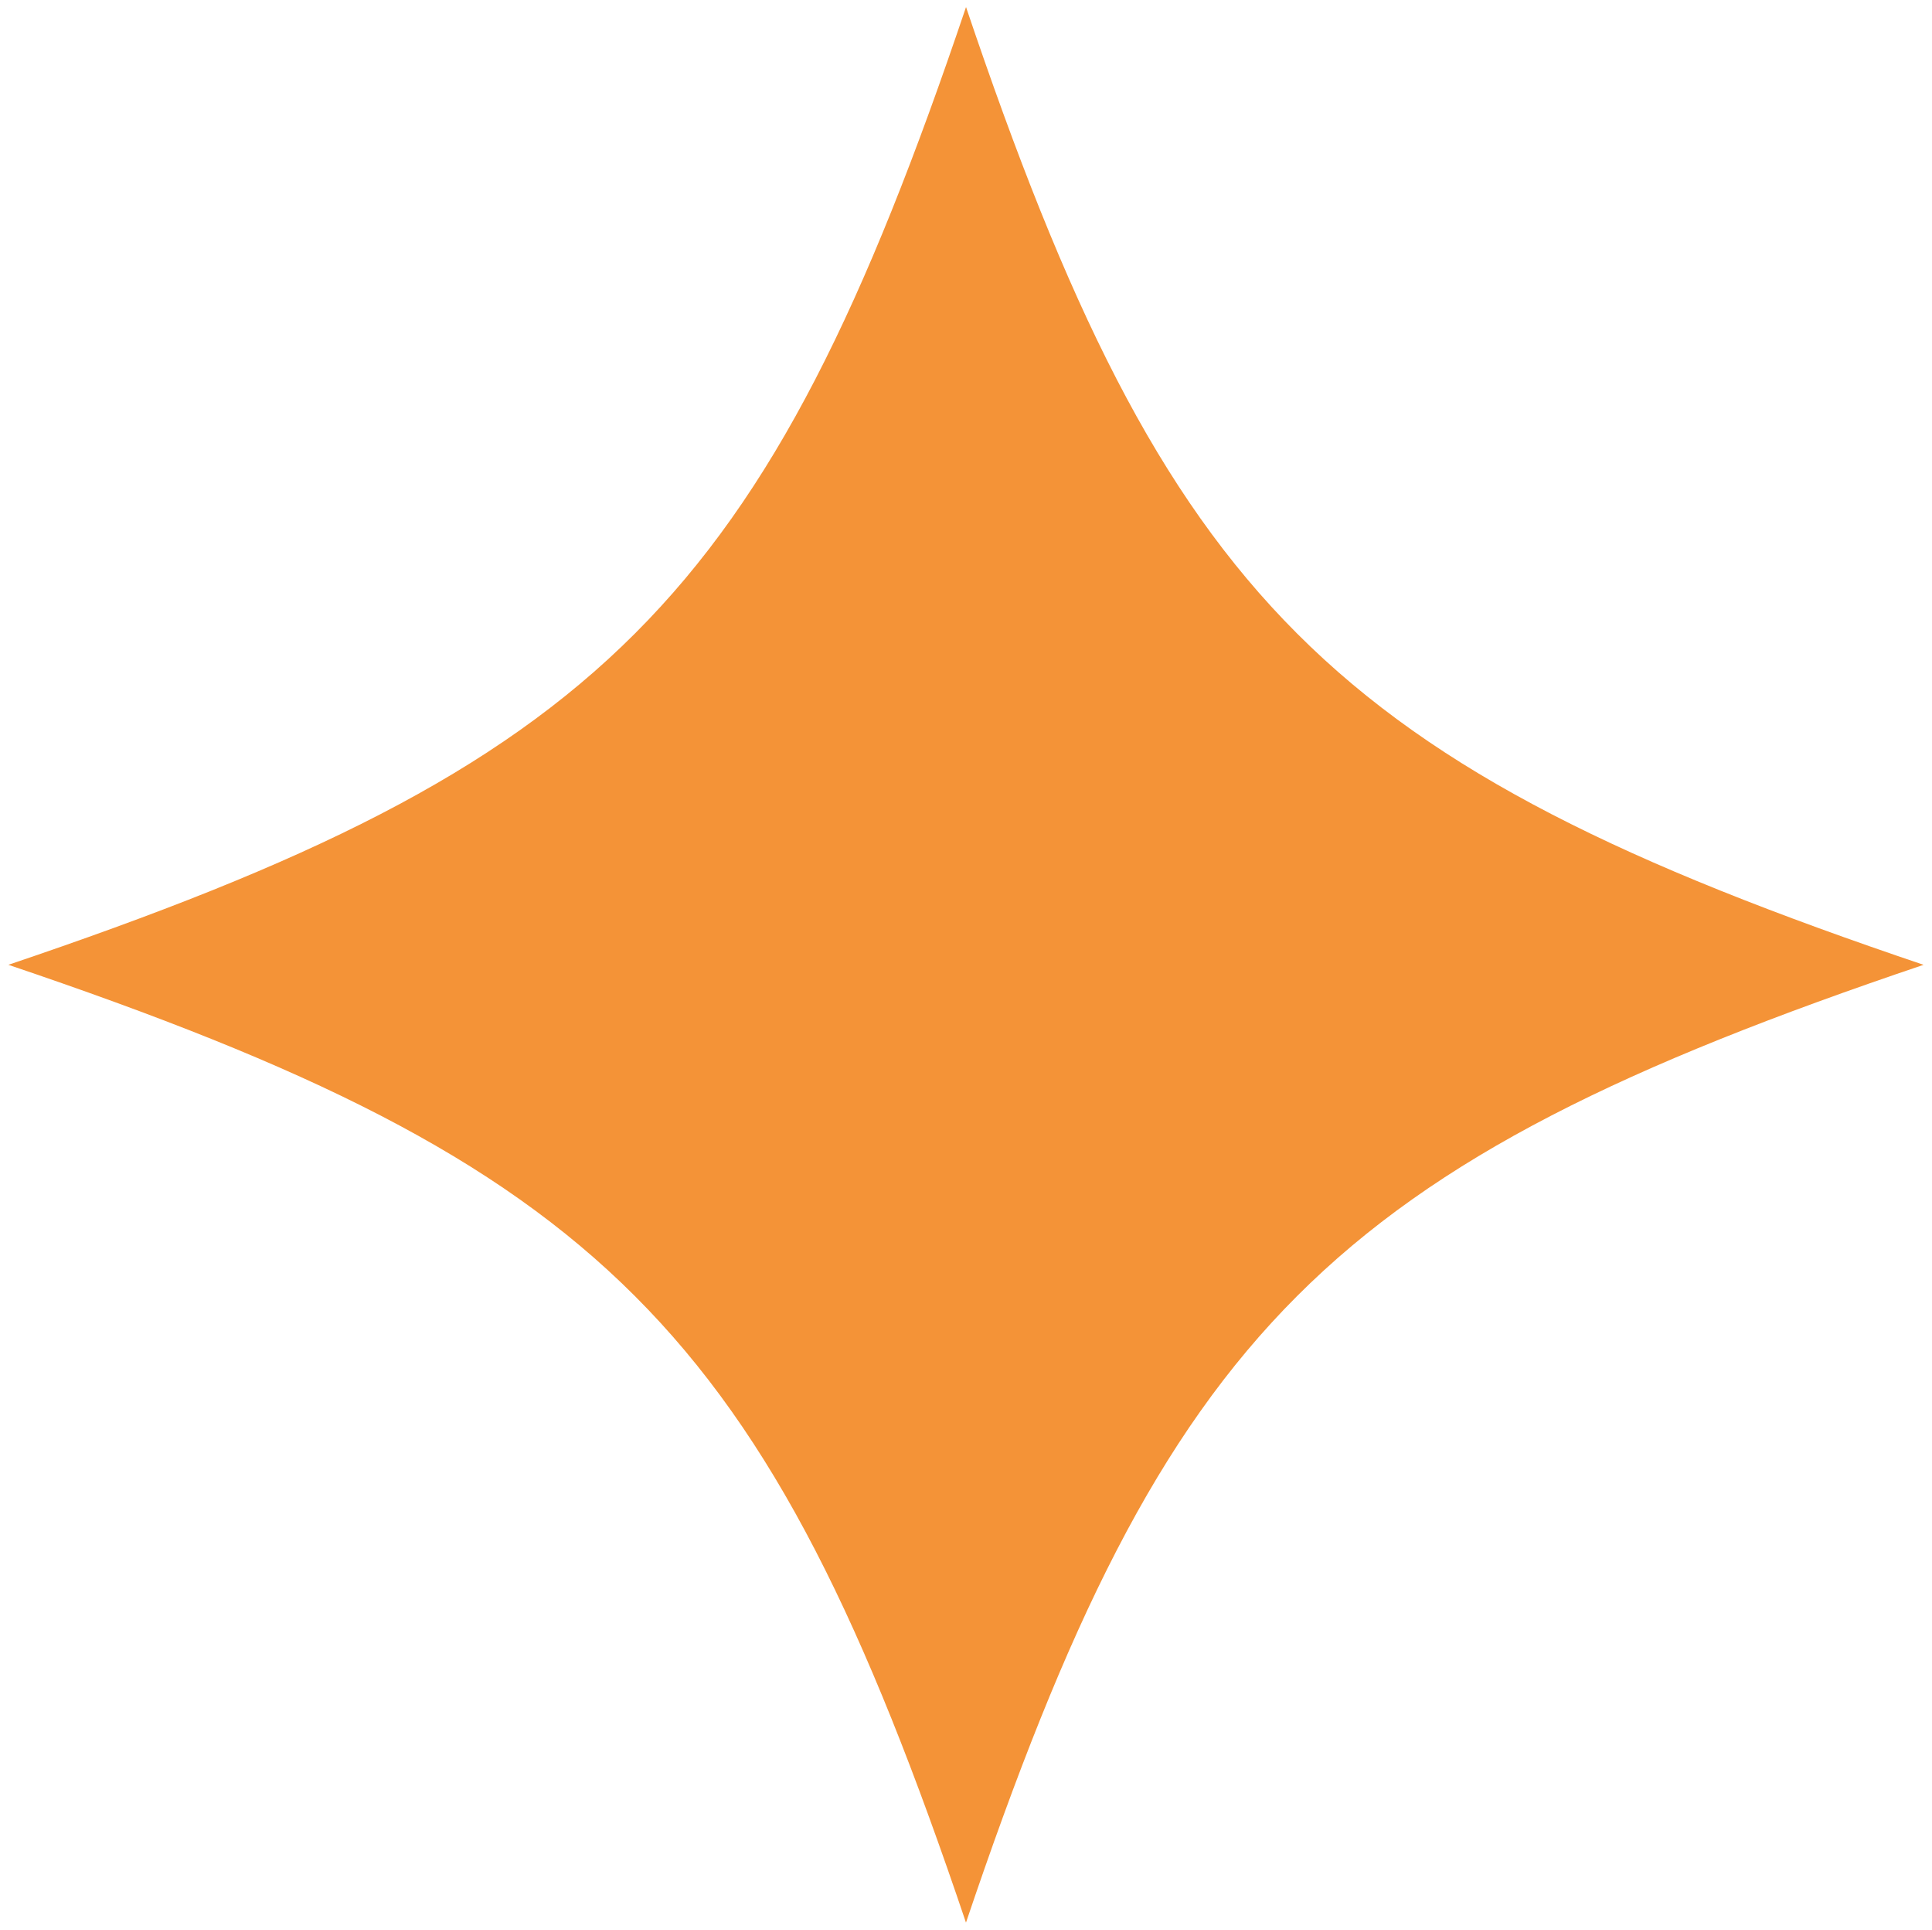 <?xml version="1.0" encoding="UTF-8"?>
<svg id="Layer_1" xmlns="http://www.w3.org/2000/svg" version="1.1" viewBox="0 0 378.23 377.71">
  <!-- Generator: Adobe Illustrator 29.5.0, SVG Export Plug-In . SVG Version: 2.1.0 Build 137)  -->
  <defs>
    <style>
      .st0 {
        fill: #f49337;
      }
    </style>
  </defs>
  <path class="st0" d="M376.59,188.85c-116.36,39.27-148.2,71.11-187.48,187.48C149.84,259.96,118,228.13,1.64,188.85,118,149.58,149.84,117.74,189.12,1.38c39.27,116.36,71.11,148.2,187.48,187.48Z"/>
</svg>